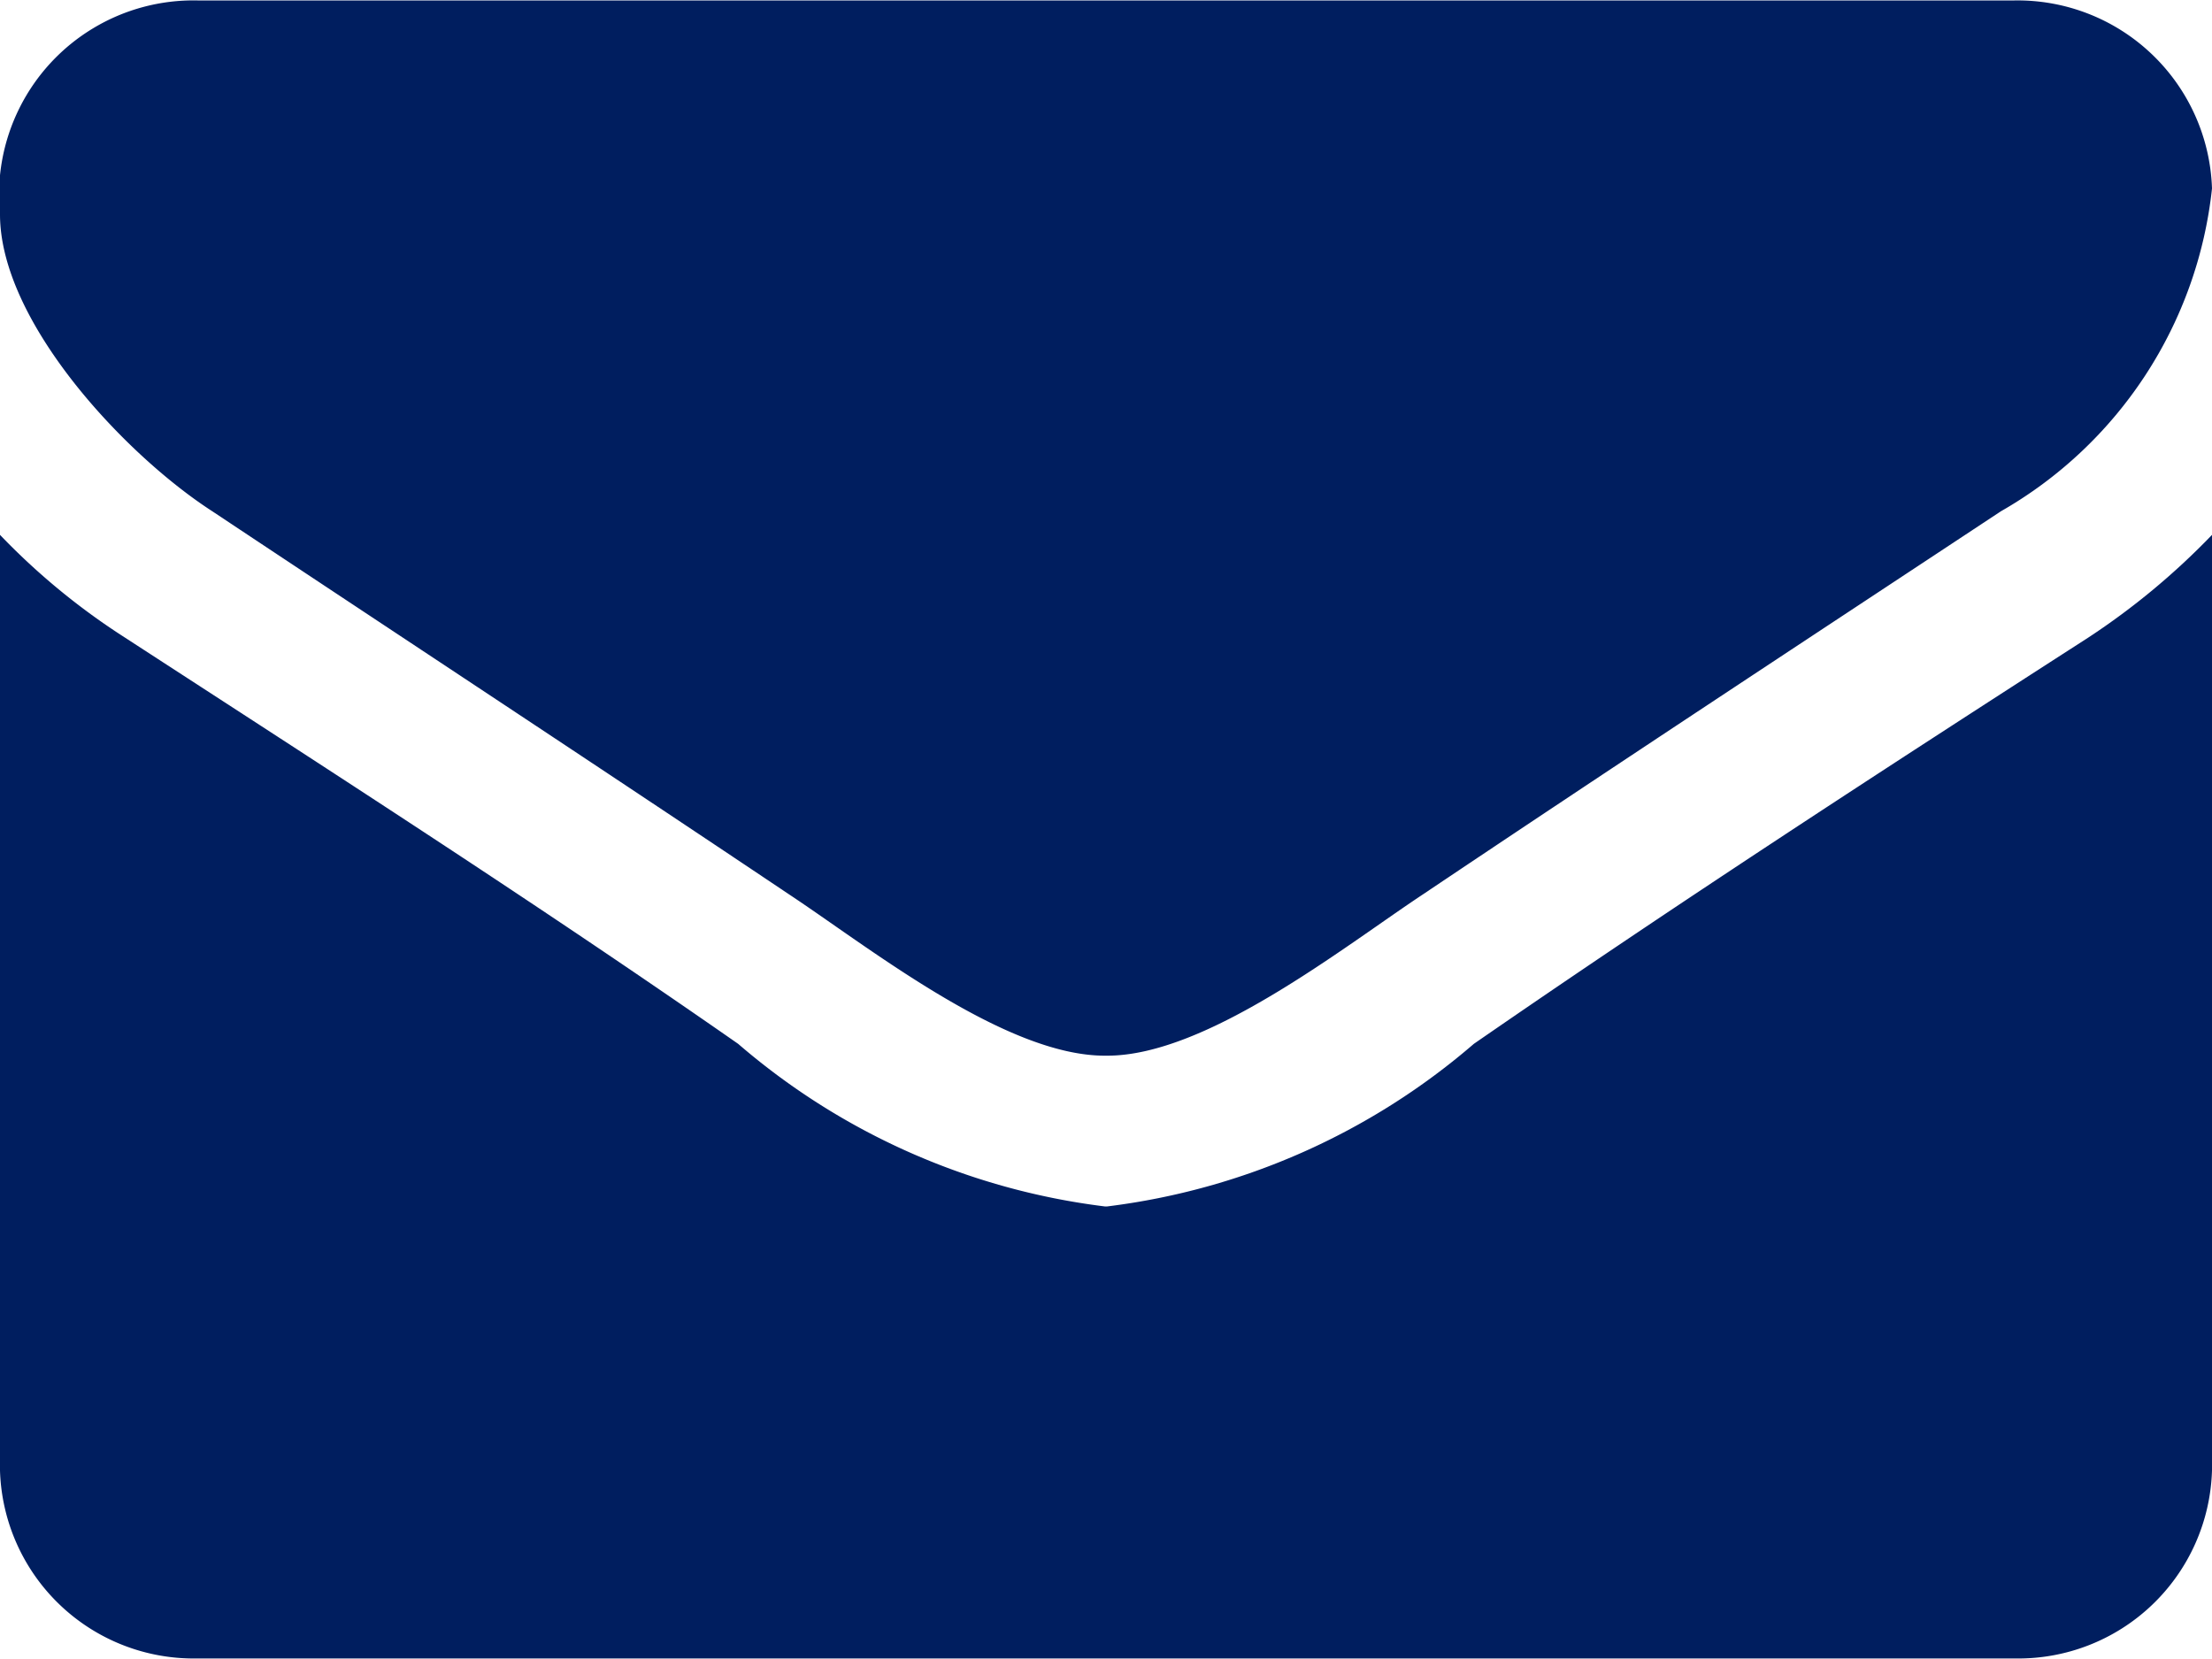 <svg xmlns="http://www.w3.org/2000/svg" width="20" height="15" viewBox="0 0 20 15">
  <path id="Path_5931" data-name="Path 5931" d="M20,7.551a6.5,6.5,0,0,1-1.116.927c-1.864,1.2-3.739,2.418-5.558,3.675a6.248,6.248,0,0,1-3.315,1.47H9.989a6.248,6.248,0,0,1-3.315-1.47C4.855,10.885,2.98,9.682,1.127,8.478A6.171,6.171,0,0,1,0,7.551V16.01a1.752,1.752,0,0,0,1.786,1.7H18.214A1.752,1.752,0,0,0,20,16.01Zm0-3.132a1.759,1.759,0,0,0-1.786-1.7H1.786A1.758,1.758,0,0,0,0,4.653c0,.969,1.127,2.173,1.92,2.685C3.65,8.488,5.4,9.639,7.132,10.8c.725.479,1.953,1.46,2.857,1.46h.022c.9,0,2.132-.98,2.857-1.46,1.73-1.161,3.482-2.312,5.223-3.462A3.831,3.831,0,0,0,20,4.419Z" transform="translate(0 -2.715)" fill="#001e5f"/>
</svg>
